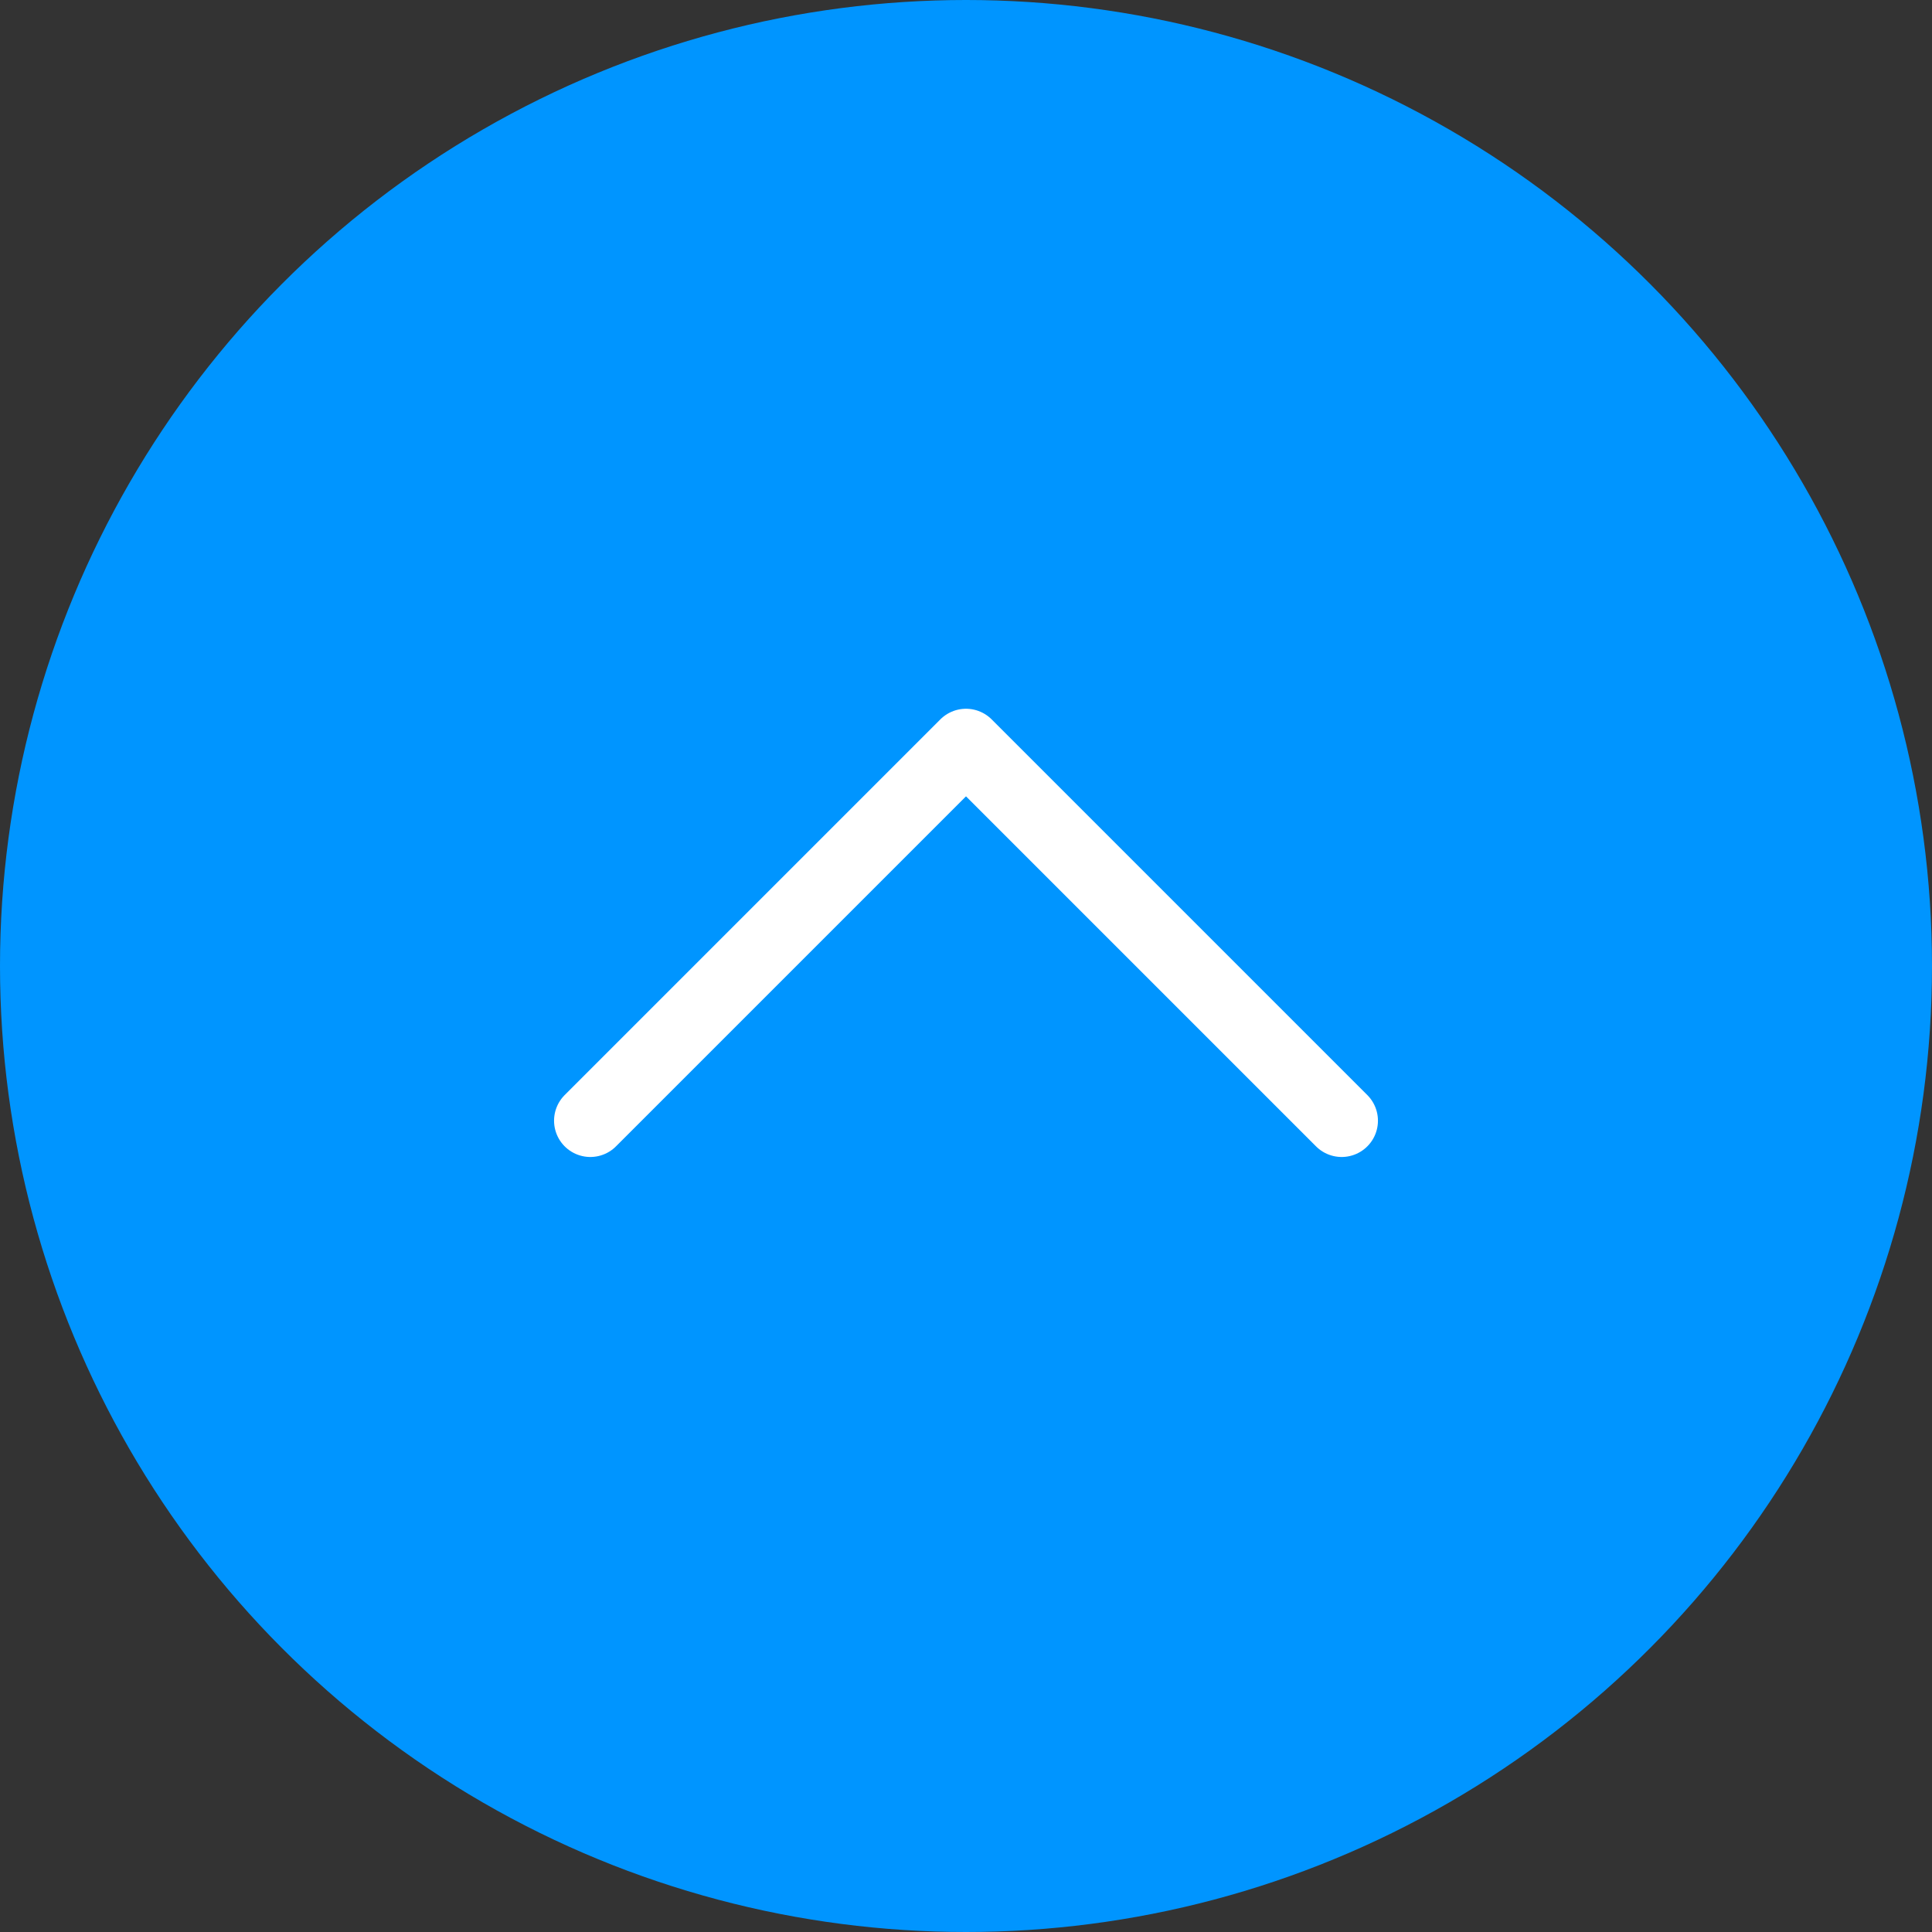 <?xml version="1.0" encoding="UTF-8"?>
<svg id="_レイヤー_2" data-name="レイヤー 2" xmlns="http://www.w3.org/2000/svg" width="70.56" height="70.56" viewBox="0 0 70.56 70.56">
  <rect x="0" y="0" width="70.56" height="70.56" fill="#333333" stroke="none"/>
  <defs>
    <style>
      .cls-1 {
        fill: #0095ff;
      }

      .cls-2 {
        fill: none;
        stroke: #fff;
        stroke-linecap: round;
        stroke-linejoin: round;
        stroke-width: 2.65px;
      }
    </style>
  </defs>
  <g id="object">
    <g>
      <circle class="cls-1" cx="35.28" cy="35.28" r="35.28"/>
      <polyline class="cls-2" points="21.56 40.93 35.28 27.21 49 40.93"/>
    </g>
  </g>
</svg>